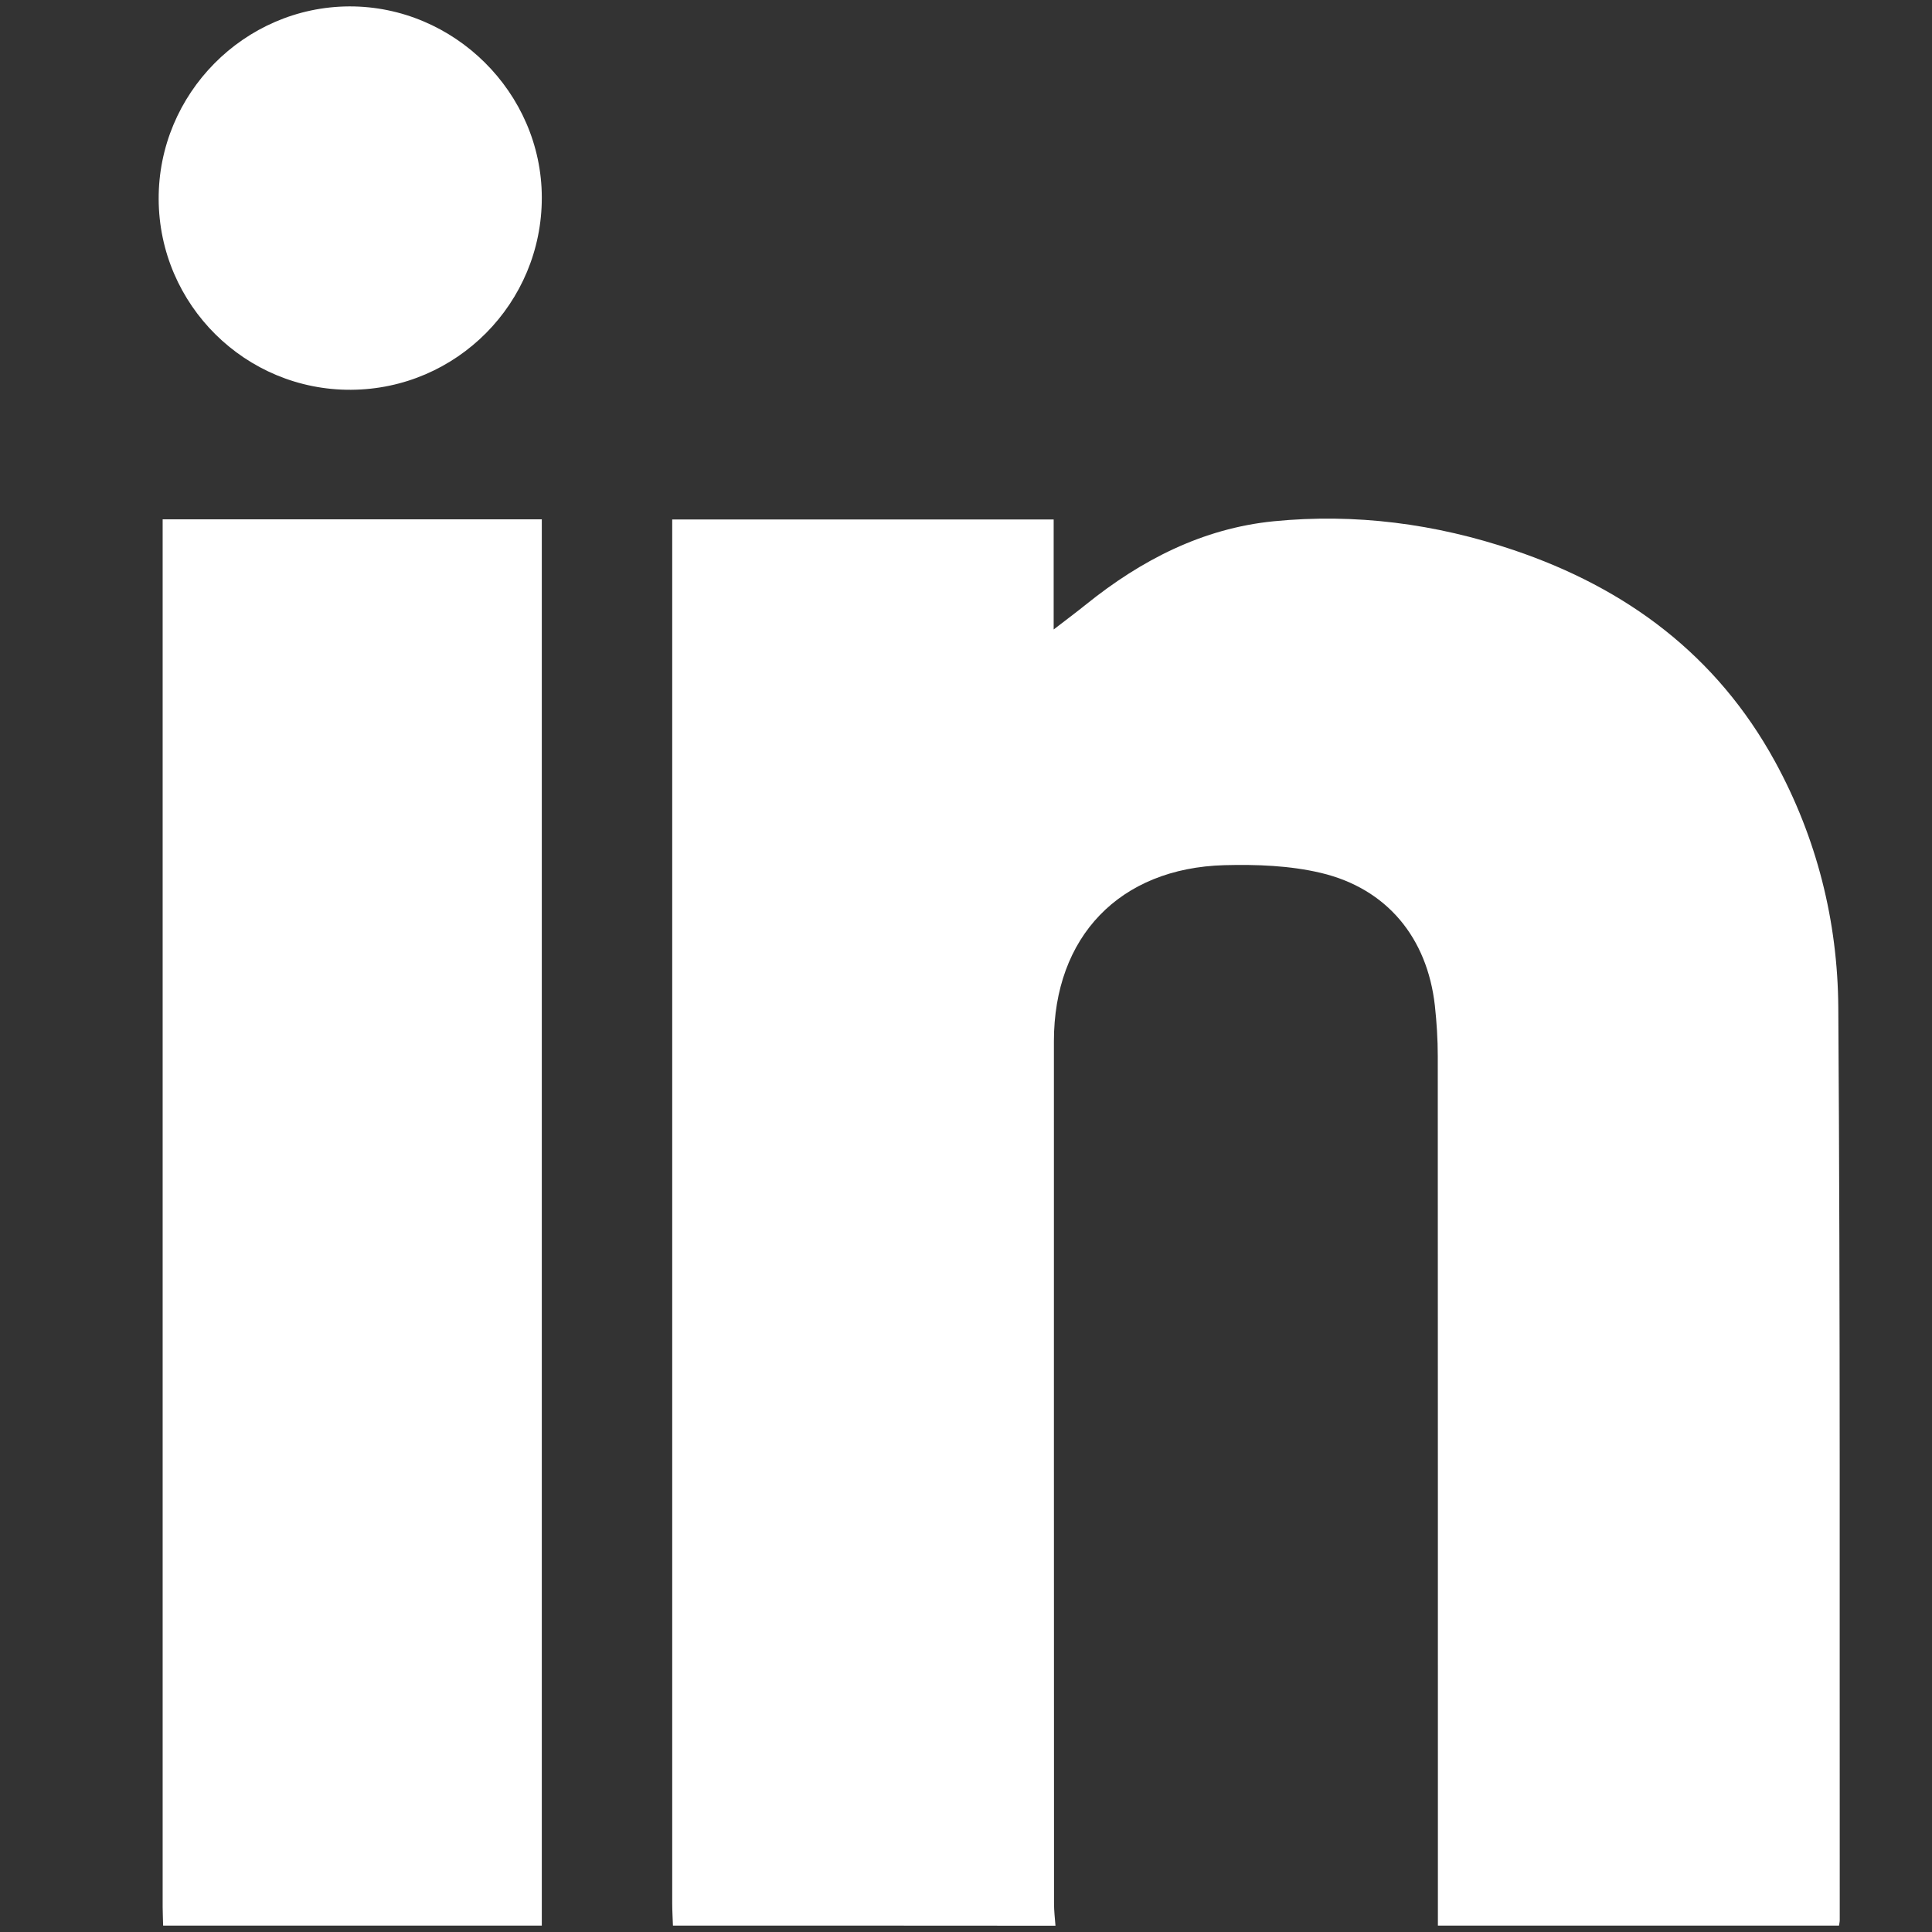<?xml version="1.0" encoding="utf-8"?>
<!-- Generator: Adobe Illustrator 24.3.0, SVG Export Plug-In . SVG Version: 6.00 Build 0)  -->
<svg version="1.1" id="Layer_1" xmlns="http://www.w3.org/2000/svg" xmlns:xlink="http://www.w3.org/1999/xlink" x="0px" y="0px"
	 viewBox="0 0 16 16" enable-background="new 0 0 16 16" xml:space="preserve">
<rect x="0" y="0" width="16" height="16" fill="#333333" stroke="none"/>
<path fill="#FFFFFF" d="M5.573,15.947c-0.002-0.062-0.006-0.124-0.006-0.186c0-3.75,0-7.501,0-11.251c0-0.066,0-0.132,0-0.208
	c1.058,0,2.1,0,3.159,0c0,0.294,0,0.582,0,0.911c0.11-0.085,0.191-0.145,0.269-0.208c0.456-0.367,0.964-0.629,1.552-0.688
	c0.677-0.067,1.342,0.02,1.987,0.238c0.937,0.316,1.683,0.871,2.165,1.75c0.347,0.634,0.52,1.323,0.525,2.038
	c0.017,2.519,0.01,5.038,0.012,7.558c0,0.015-0.004,0.031-0.006,0.046c-1.107,0-2.215,0-3.322,0c0-2.4,0-4.801-0.001-7.201
	c0-0.139-0.009-0.279-0.024-0.418c-0.063-0.561-0.396-0.969-0.944-1.099c-0.257-0.061-0.533-0.071-0.799-0.064
	C9.271,7.189,8.728,7.758,8.728,8.624c0,2.38,0,4.759,0.001,7.139c0,0.062,0.007,0.123,0.012,0.185
	C7.685,15.947,6.629,15.947,5.573,15.947z"/>
<path fill="#FFFFFF" d="M1.351,15.947c-0.001-0.052-0.004-0.103-0.004-0.155c0-3.766,0-7.533,0-11.299c0-0.061,0-0.122,0-0.192
	c1.049,0,2.082,0,3.14,0c0,3.881,0,7.764,0,11.646C3.441,15.947,2.396,15.947,1.351,15.947z"/>
<path fill="#FFFFFF" d="M2.907,3.228C2.033,3.233,1.318,2.525,1.314,1.65C1.31,0.777,2.022,0.057,2.892,0.053
	C3.761,0.05,4.485,0.768,4.487,1.634C4.489,2.51,3.782,3.223,2.907,3.228z"/>
</svg>
